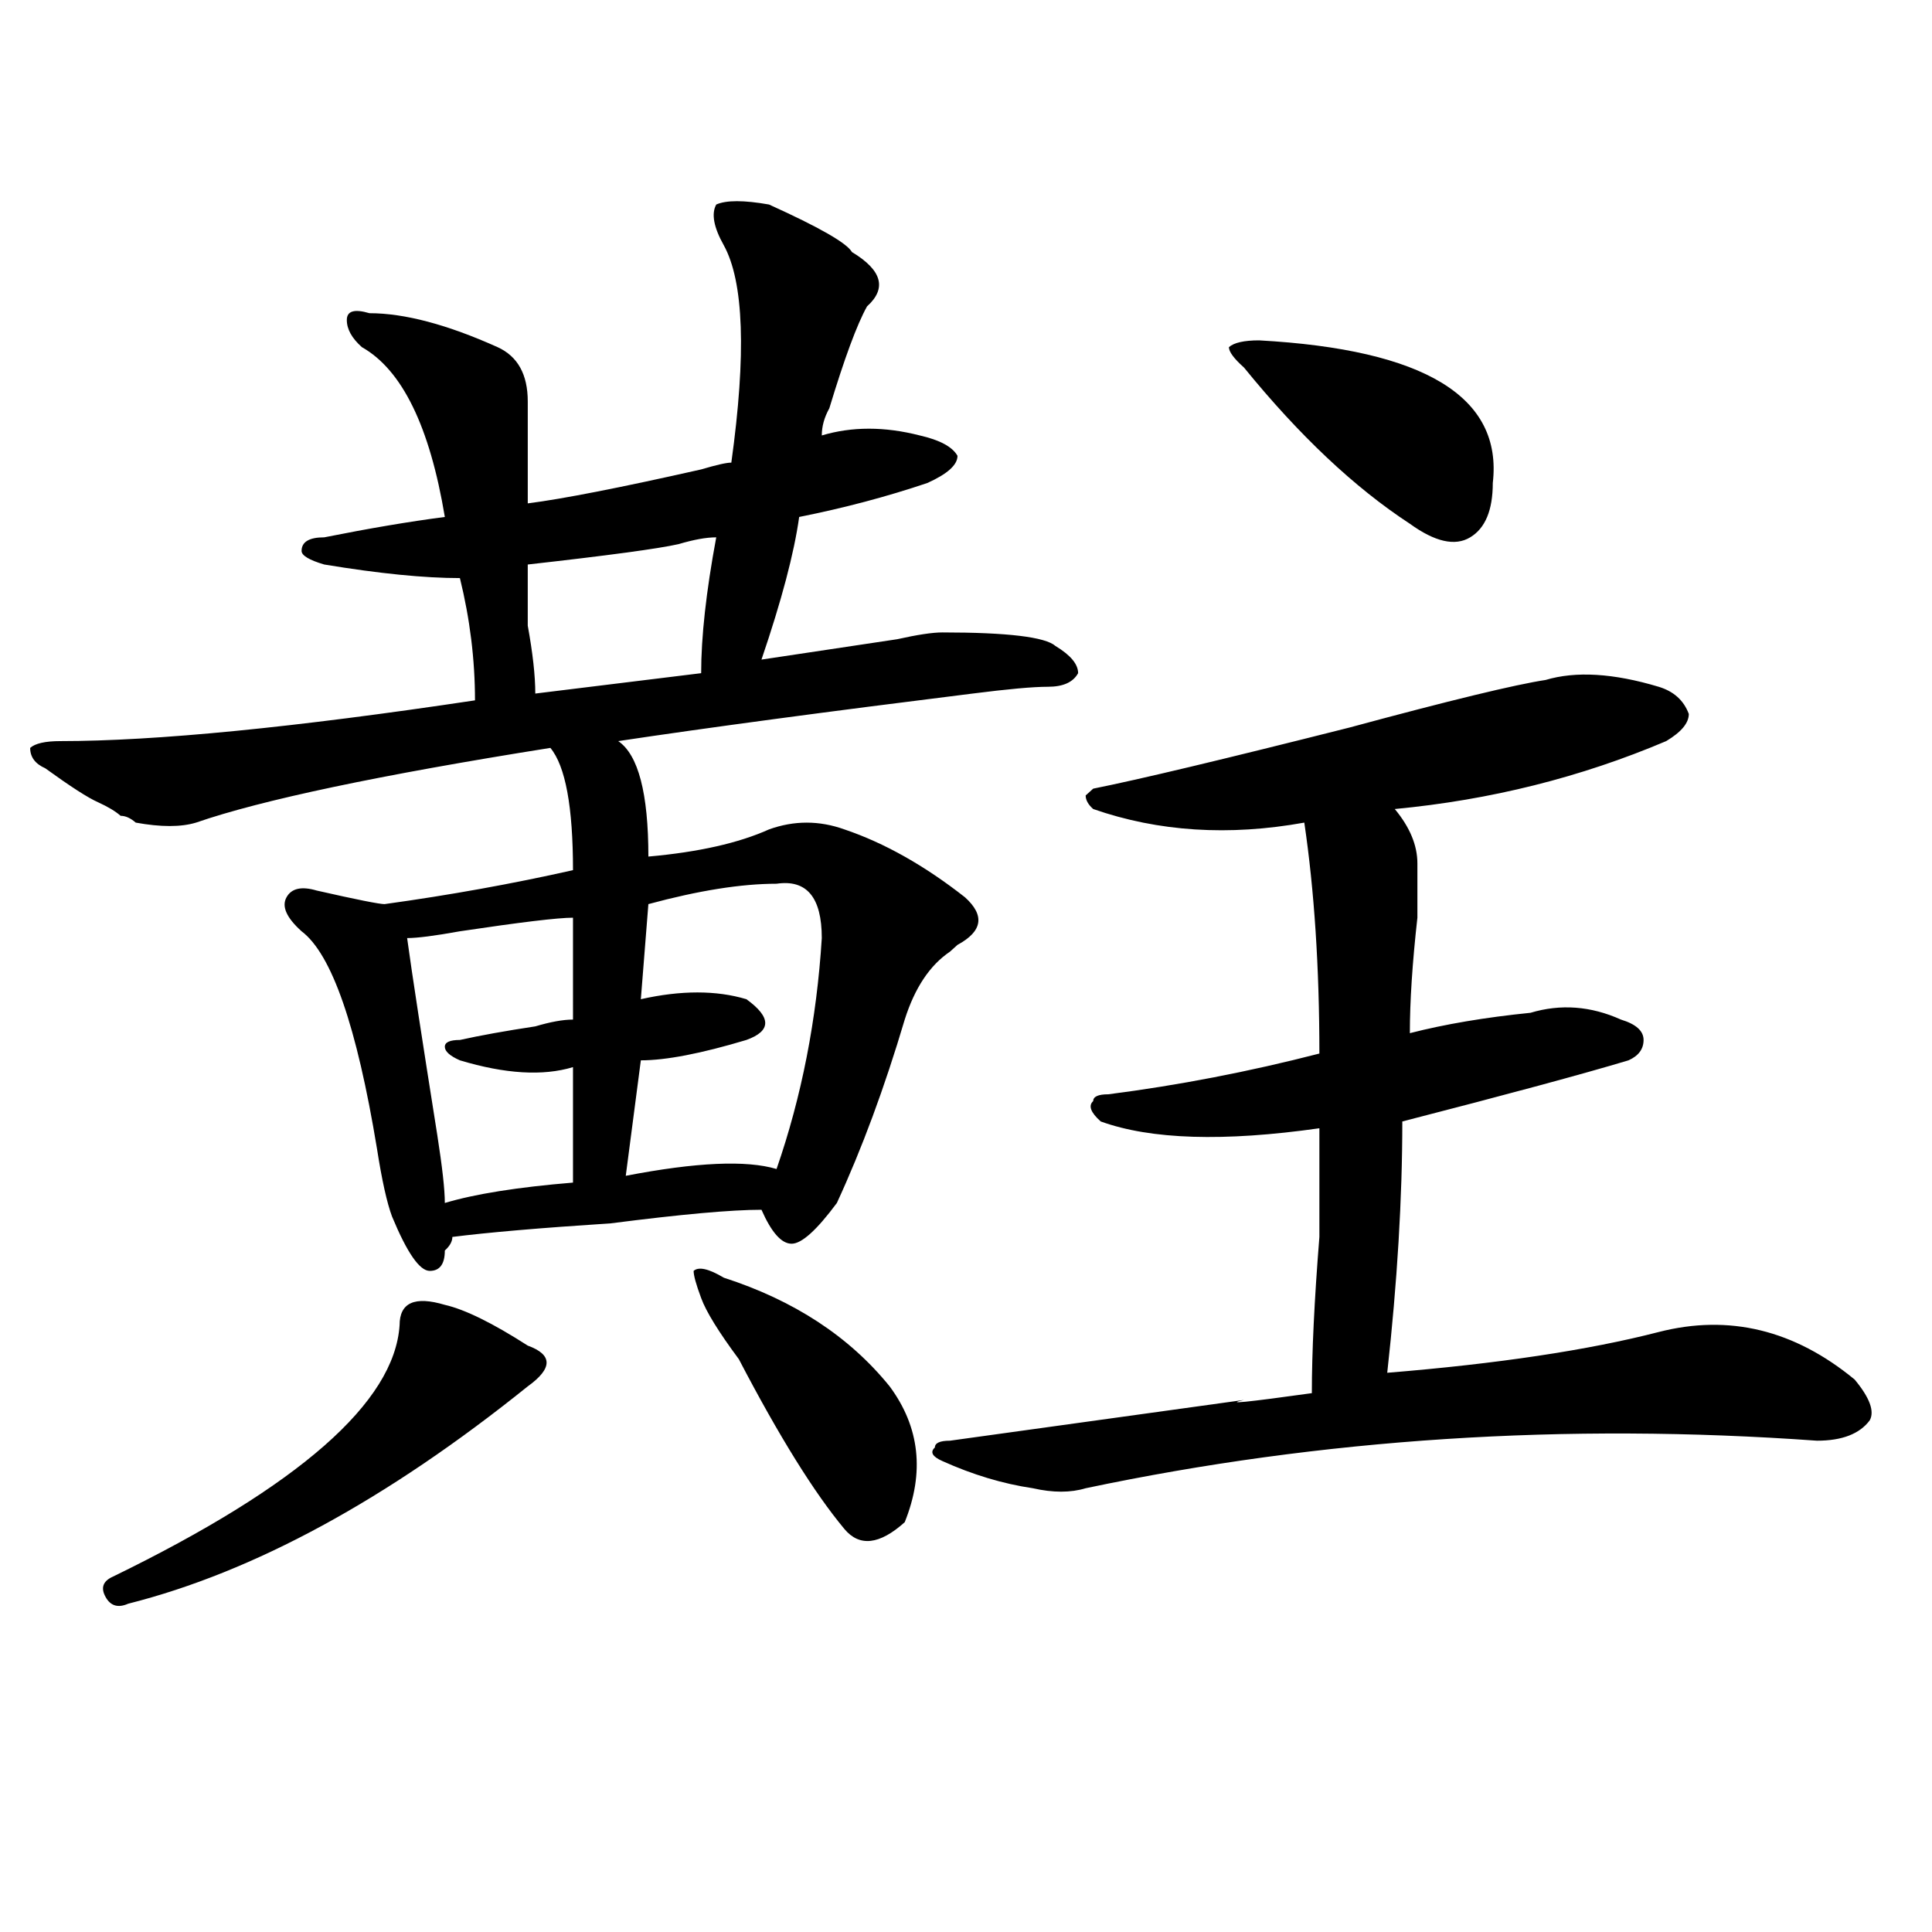 <?xml version="1.0" encoding="utf-8"?>
<!-- Generator: Adobe Illustrator 16.0.0, SVG Export Plug-In . SVG Version: 6.00 Build 0)  -->
<!DOCTYPE svg PUBLIC "-//W3C//DTD SVG 1.1//EN" "http://www.w3.org/Graphics/SVG/1.1/DTD/svg11.dtd">
<svg version="1.1" id="图层_1" xmlns="http://www.w3.org/2000/svg" xmlns:xlink="http://www.w3.org/1999/xlink" x="0px" y="0px"
	 width="1000px" height="1000px" viewBox="0 0 1000 1000" enable-background="new 0 0 1000 1000" xml:space="preserve">
<path d="M398.04,105.859c25.975,11.756,40.304,19.94,42.926,24.609c15.609,9.394,18.17,18.787,7.805,28.125
	c-5.244,9.394-11.707,26.972-19.512,52.734c-2.622,4.725-3.902,9.394-3.902,14.063c15.609-4.669,32.499-4.669,50.73,0
	c10.365,2.362,16.89,5.878,19.512,10.547c0,4.725-5.244,9.394-15.609,14.063c-20.853,7.031-42.926,12.909-66.34,17.578
	c-2.622,18.787-9.146,43.396-19.512,73.828c15.609-2.307,39.023-5.822,70.242-10.547c10.365-2.307,18.17-3.516,23.414-3.516
	c33.78,0,53.291,2.362,58.535,7.031c7.805,4.725,11.707,9.394,11.707,14.063c-2.622,4.725-7.805,7.031-15.609,7.031
	s-20.853,1.209-39.023,3.516c-75.486,9.394-136.582,17.578-183.41,24.609c10.365,7.031,15.609,26.972,15.609,59.766
	c25.975-2.307,46.828-7.031,62.438-14.063c12.988-4.669,25.975-4.669,39.023,0c20.792,7.031,41.584,18.787,62.438,35.156
	c10.365,9.394,9.085,17.578-3.902,24.609l-3.902,3.516c-10.427,7.031-18.231,18.787-23.414,35.156
	c-10.427,35.156-22.134,66.797-35.121,94.922c-10.427,14.063-18.231,21.094-23.414,21.094c-5.244,0-10.427-5.822-15.609-17.578
	c-15.609,0-41.645,2.362-78.047,7.031c-36.463,2.362-63.779,4.725-81.949,7.031c0,2.362-1.342,4.725-3.902,7.031
	c0,7.031-2.622,10.547-7.805,10.547c-5.244,0-11.707-9.338-19.512-28.125c-2.622-7.031-5.244-18.731-7.805-35.156
	c-10.427-63.281-23.414-100.744-39.023-112.5c-7.805-7.031-10.427-12.854-7.805-17.578c2.561-4.669,7.805-5.822,15.609-3.516
	c20.792,4.725,32.499,7.031,35.121,7.031c33.78-4.669,66.34-10.547,97.559-17.578c0-32.794-3.902-53.888-11.707-63.281
	c-88.473,14.063-149.631,26.972-183.41,38.672c-7.805,2.362-18.231,2.362-31.219,0c-2.622-2.307-5.244-3.516-7.805-3.516
	c-2.622-2.307-6.524-4.669-11.707-7.031c-5.244-2.307-14.329-8.185-27.316-17.578c-5.244-2.307-7.805-5.822-7.805-10.547
	c2.561-2.307,7.805-3.516,15.609-3.516c49.389,0,120.973-7.031,214.629-21.094c0-21.094-2.622-42.188-7.805-63.281
	c-18.231,0-41.645-2.307-70.242-7.031c-7.805-2.307-11.707-4.669-11.707-7.031c0-4.669,3.902-7.031,11.707-7.031
	c23.414-4.669,44.206-8.185,62.438-10.547c-7.805-46.856-22.134-76.135-42.926-87.891c-5.244-4.669-7.805-9.338-7.805-14.063
	c0-4.669,3.902-5.822,11.707-3.516c18.17,0,40.304,5.878,66.34,17.578c10.365,4.725,15.609,14.063,15.609,28.125
	c0,9.394,0,26.972,0,52.734c18.17-2.307,48.109-8.185,89.754-17.578c7.805-2.307,12.988-3.516,15.609-3.516
	c7.805-56.25,6.463-93.713-3.902-112.5c-5.244-9.338-6.524-16.369-3.902-21.094C375.906,103.553,384.991,103.553,398.04,105.859z
	 M206.825,685.938c0-11.7,7.805-15.216,23.414-10.547c10.365,2.362,24.695,9.394,42.926,21.094c12.988,4.725,12.988,11.756,0,21.094
	c-72.864,58.612-141.826,96.075-206.824,112.5c-5.244,2.307-9.146,1.153-11.707-3.516c-2.622-4.725-1.342-8.24,3.902-10.547
	C154.753,769.159,204.203,725.818,206.825,685.938z M296.579,475c-7.805,0-27.316,2.362-58.535,7.031
	c-13.049,2.362-22.134,3.516-27.316,3.516c2.561,18.787,7.805,52.734,15.609,101.953c2.561,16.425,3.902,28.125,3.902,35.156
	c15.609-4.669,37.682-8.185,66.34-10.547v-59.766c-15.609,4.725-35.121,3.516-58.535-3.516c-5.244-2.307-7.805-4.669-7.805-7.031
	c0-2.307,2.561-3.516,7.805-3.516c10.365-2.307,23.414-4.669,39.023-7.031c7.805-2.307,14.268-3.516,19.512-3.516V475z
	 M370.723,278.125c-5.244,0-11.707,1.209-19.512,3.516c-10.427,2.362-36.463,5.878-78.047,10.547c0,7.031,0,17.578,0,31.641
	c2.561,14.063,3.902,25.818,3.902,35.156l85.852-10.547C362.918,329.706,365.479,306.25,370.723,278.125z M401.942,457.422
	c-18.231,0-40.365,3.516-66.34,10.547l-3.902,49.219c20.792-4.669,39.023-4.669,54.633,0c12.988,9.394,12.988,16.425,0,21.094
	c-23.414,7.031-41.645,10.547-54.633,10.547l-7.805,59.766c36.402-7.031,62.438-8.185,78.047-3.516
	c12.988-37.463,20.792-77.344,23.414-119.531C425.356,464.453,417.551,455.115,401.942,457.422z M362.918,671.875
	c-2.622-7.031-3.902-11.7-3.902-14.063c2.561-2.307,7.805-1.153,15.609,3.516c36.402,11.756,64.998,30.487,85.852,56.25
	c15.609,21.094,18.17,44.55,7.805,70.313c-13.049,11.7-23.414,12.854-31.219,3.516c-15.609-18.731-33.841-48.01-54.633-87.891
	C372.004,689.453,365.479,678.906,362.918,671.875z M799.981,351.953c15.609-4.669,35.121-3.516,58.535,3.516
	c7.805,2.362,12.988,7.031,15.609,14.063c0,4.725-3.902,9.394-11.707,14.063c-44.267,18.787-91.095,30.487-140.484,35.156
	c7.805,9.394,11.707,18.787,11.707,28.125c0,4.725,0,14.063,0,28.125c-2.622,23.456-3.902,43.396-3.902,59.766
	c18.17-4.669,39.023-8.185,62.438-10.547c15.609-4.669,31.219-3.516,46.828,3.516c7.805,2.362,11.707,5.878,11.707,10.547
	c0,4.725-2.622,8.24-7.805,10.547c-23.414,7.031-62.438,17.578-117.07,31.641c0,39.881-2.622,83.222-7.805,130.078
	c57.194-4.669,104.022-11.7,140.484-21.094c36.402-9.338,70.242-1.153,101.461,24.609c7.805,9.394,10.366,16.425,7.805,21.094
	c-5.244,7.031-14.329,10.547-27.316,10.547c-130.119-9.338-256.274-1.153-378.527,24.609c-7.805,2.362-16.951,2.362-27.316,0
	c-15.609-2.307-31.219-7.031-46.828-14.063c-5.244-2.307-6.524-4.669-3.902-7.031c0-2.307,2.561-3.516,7.805-3.516
	c33.78-4.669,84.51-11.7,152.191-21.094c-10.427,2.362,1.281,1.209,35.121-3.516c0-21.094,1.281-48.01,3.902-80.859
	c0-25.763,0-44.494,0-56.25c-49.45,7.031-87.193,5.878-113.168-3.516c-5.244-4.669-6.524-8.185-3.902-10.547
	c0-2.307,2.561-3.516,7.805-3.516c36.402-4.669,72.803-11.7,109.266-21.094c0-44.494-2.622-84.375-7.805-119.531
	c-39.023,7.031-75.486,4.725-109.266-7.031c-2.622-2.307-3.902-4.669-3.902-7.031l3.902-3.516
	c23.414-4.669,67.62-15.216,132.68-31.641C750.531,362.5,784.372,354.315,799.981,351.953z M643.887,190.234
	c-5.244-4.669-7.805-8.185-7.805-10.547c2.561-2.307,7.805-3.516,15.609-3.516c85.852,4.725,126.156,29.334,120.973,73.828
	c0,14.063-3.902,23.456-11.707,28.125c-7.805,4.725-18.231,2.362-31.219-7.031C701.081,252.362,672.484,225.391,643.887,190.234z"/>
</svg>
